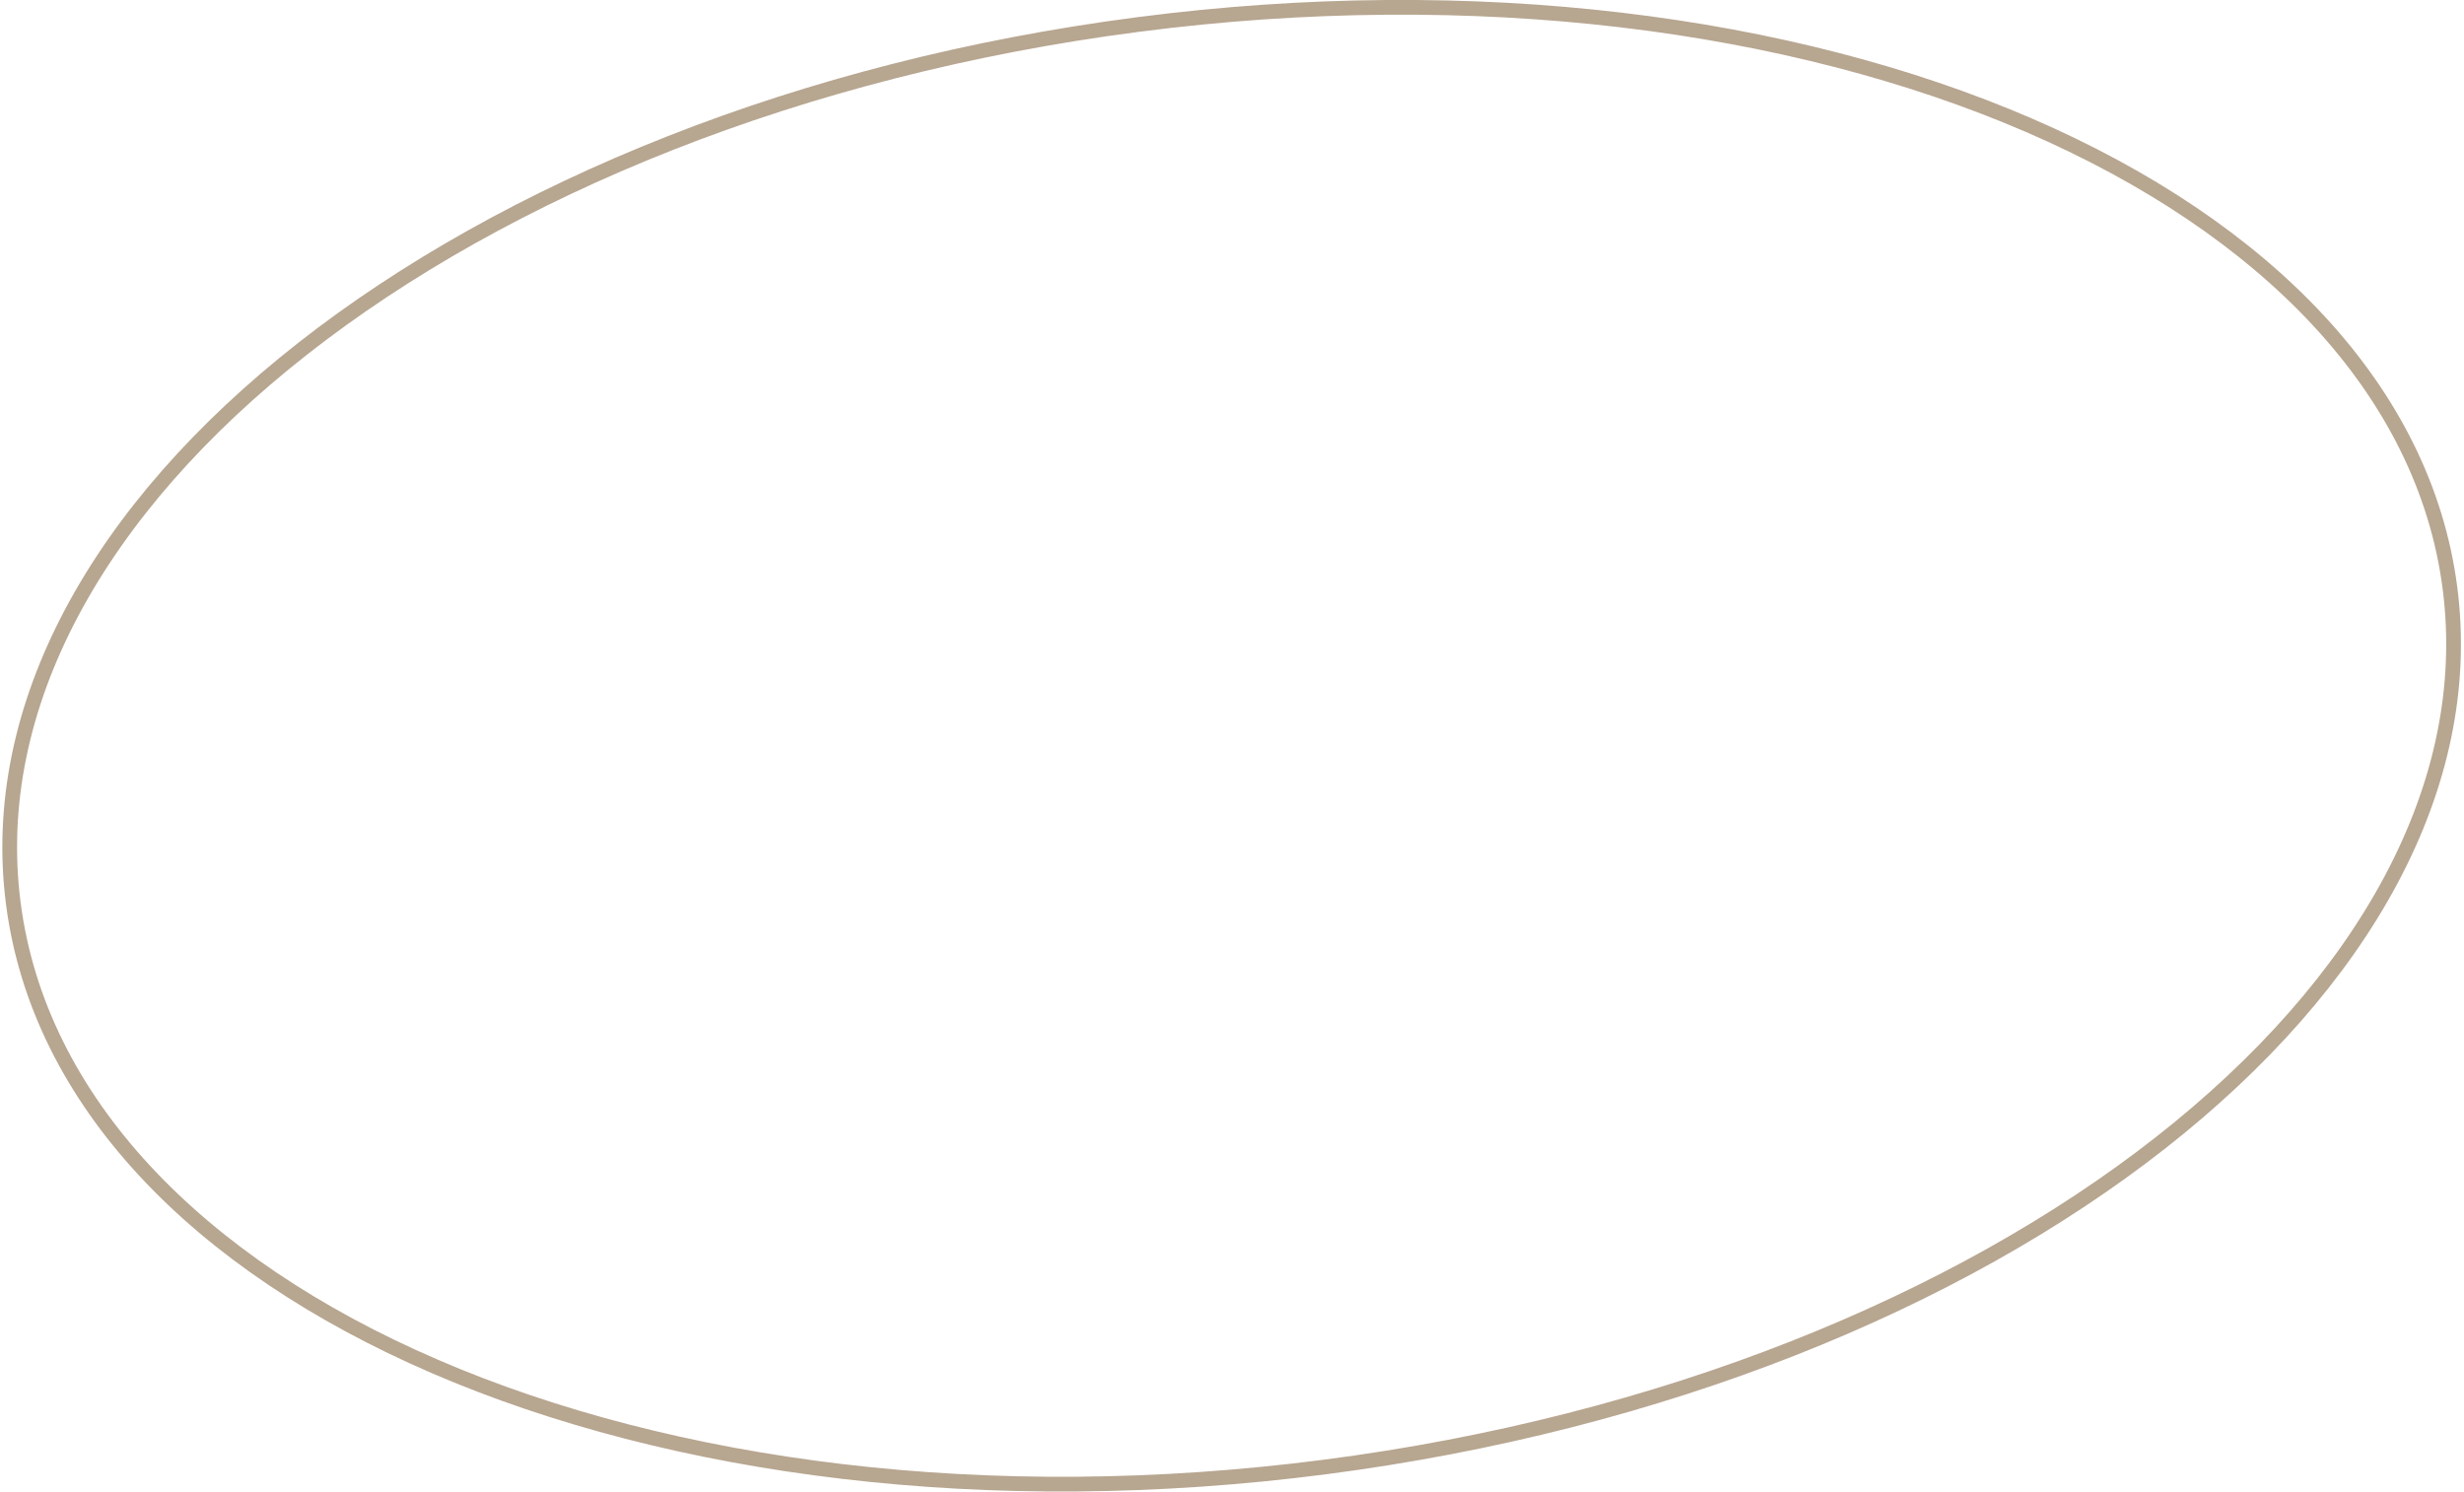 <?xml version="1.0" encoding="UTF-8"?> <svg xmlns="http://www.w3.org/2000/svg" width="251" height="152" viewBox="0 0 251 152" fill="none"><path d="M249.569 59.901C252.176 80.031 240.825 100.163 220.08 116.436C199.349 132.697 169.346 145.005 134.98 149.456C100.614 153.907 68.465 149.649 44.276 139.205C20.07 128.754 3.964 112.178 1.357 92.049C-1.25 71.92 10.101 51.788 30.846 35.515C51.577 19.253 81.58 6.946 115.946 2.495C150.312 -1.956 182.461 2.302 206.65 12.745C230.857 23.196 246.962 39.772 249.569 59.901Z" stroke="#B7A690" stroke-width="1.5"></path></svg> 